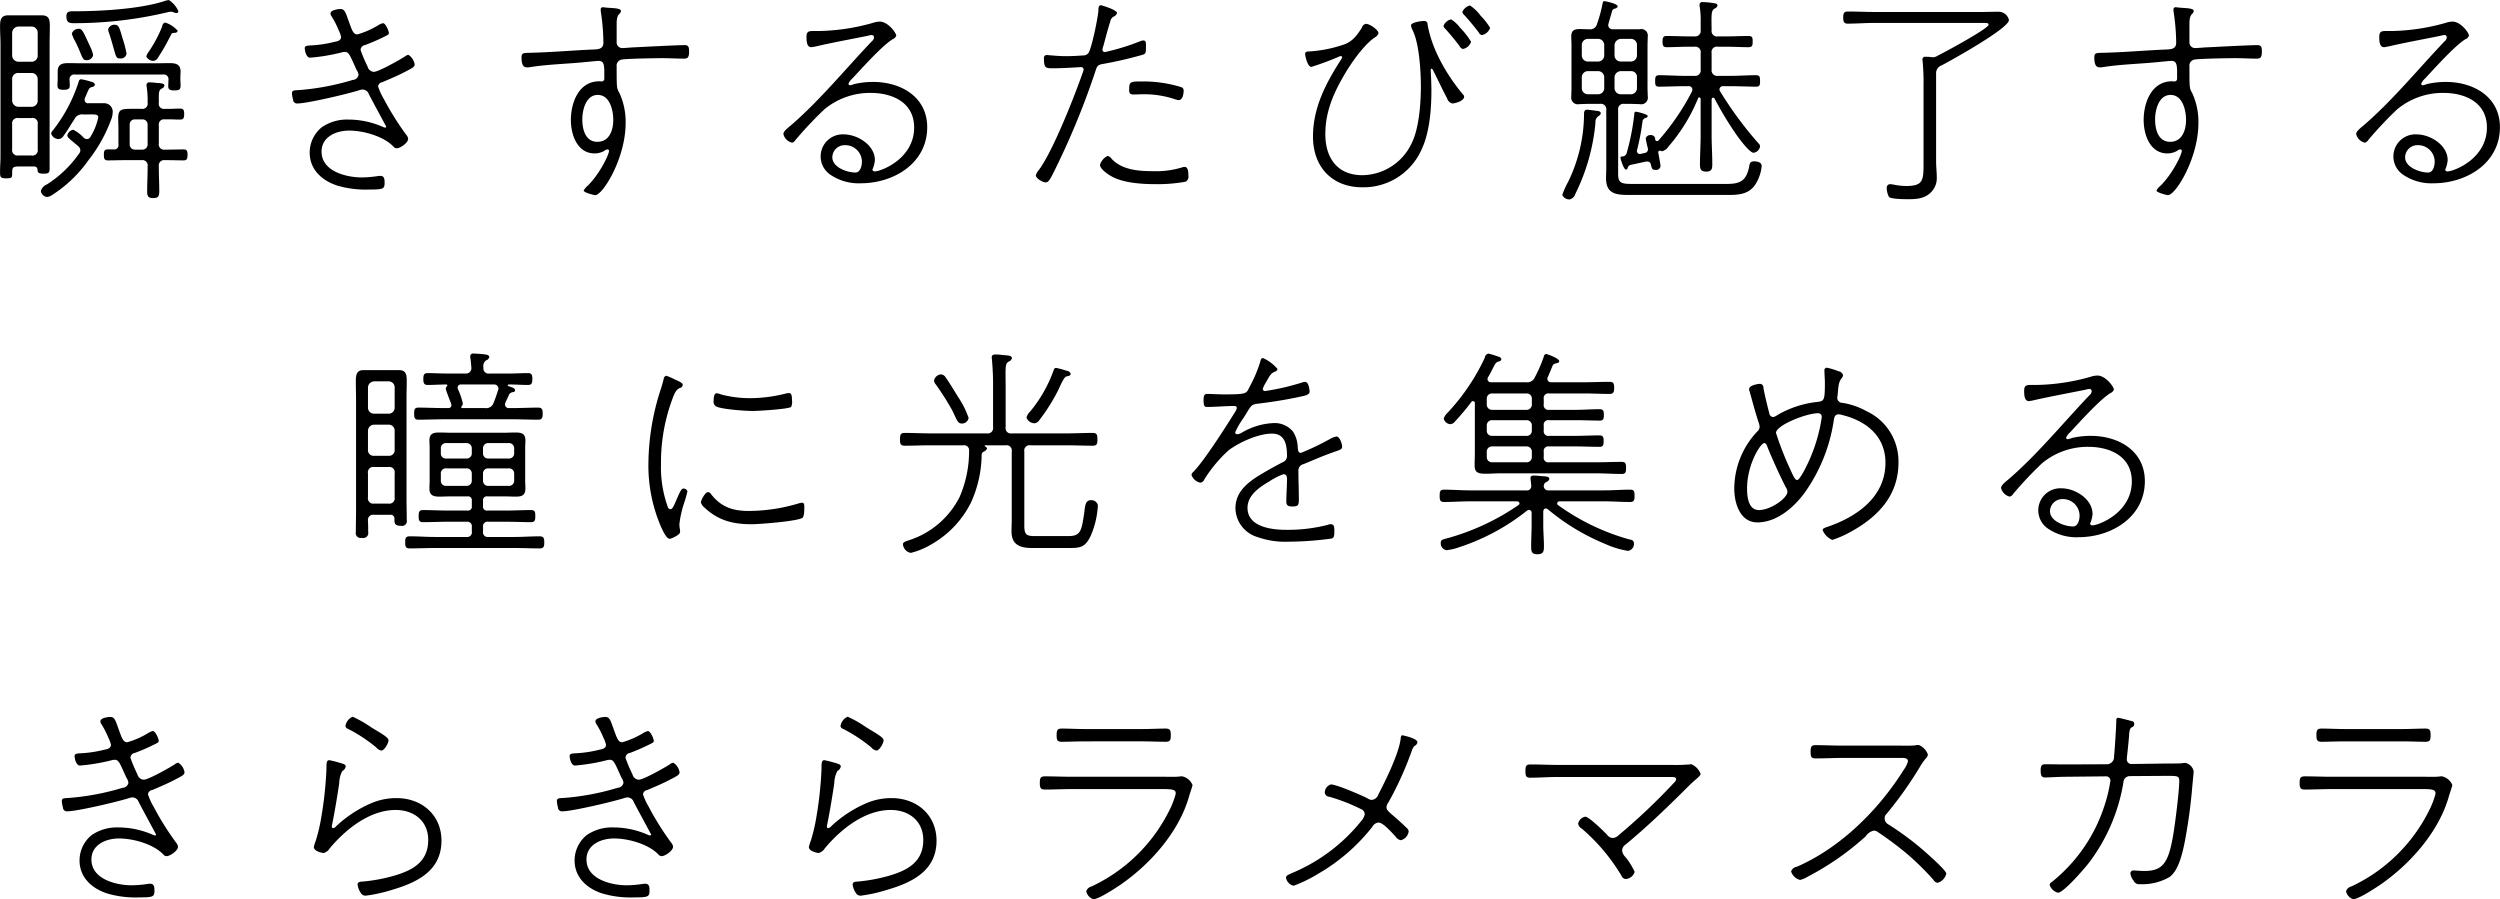 <svg xmlns="http://www.w3.org/2000/svg" width="423.813" height="152.44" viewBox="0 0 423.813 152.44">
  <defs>
    <style>
      .cls-1 {
        fill-rule: evenodd;
      }
    </style>
  </defs>
  <path id="info_hea1d_sp.svg" class="cls-1" d="M179.205,1142.04a0.673,0.673,0,0,1-.608.38,0.824,0.824,0,0,1-.532-0.23,5.947,5.947,0,0,0-1.787-1.36,1.267,1.267,0,0,0-.989.95c0,0.45.761,0.87,1.863,1.86a0.923,0.923,0,0,1,.343.68,0.831,0.831,0,0,1-.229.57,19.067,19.067,0,0,1-5.436,5.21,1.739,1.739,0,0,0-1.027,1.1,1.171,1.171,0,0,0,1.027,1.03,1.736,1.736,0,0,0,.836-0.3,22.288,22.288,0,0,0,6.235-5.97,24.987,24.987,0,0,0,3.8-6.81,3.112,3.112,0,0,0,.266-1.14,1.433,1.433,0,0,0-1.482-1.67H178.9a0.573,0.573,0,0,1-.684-0.57,1.1,1.1,0,0,1,.076-0.34c0.684-1.6.646-1.71,1.255-1.86a0.494,0.494,0,0,0,.418-0.39,0.62,0.62,0,0,0-.532-0.45,12.166,12.166,0,0,0-1.825-.46,0.443,0.443,0,0,0-.381.38,26.131,26.131,0,0,1-4.448,8.37,0.735,0.735,0,0,0-.228.49,1.368,1.368,0,0,0,1.255.91,1.111,1.111,0,0,0,.874-0.61c0.646-.83,1.179-1.82,1.787-2.73a1.448,1.448,0,0,1,1.521-.84h0.836c1.027,0,1.711-.08,1.711.49A10.211,10.211,0,0,1,179.205,1142.04ZM194,1124.06a4.67,4.67,0,0,0-2.129-1.4,0.7,0.7,0,0,0-.494.64,22.152,22.152,0,0,1-2.281,4.3,2.3,2.3,0,0,0-.419.8,1.324,1.324,0,0,0,1.217.76,1.02,1.02,0,0,0,.8-0.61,29.358,29.358,0,0,0,1.558-2.63c0.343-.64.533-1.02,0.647-1.25s0.228-.23.608-0.27A0.45,0.45,0,0,0,194,1124.06ZM188.9,1143.3a0.878,0.878,0,0,1-.913.91h-1.217a0.878,0.878,0,0,1-.912-0.91v-3.31a0.856,0.856,0,0,1,.912-0.91h1.217a0.857,0.857,0,0,1,.913.91v3.31Zm-6.768.87c-0.608,0-.646.38-0.646,0.87,0,0.54,0,.99.646,0.99,0.913,0,1.939-.04,2.928-0.04h2.775a0.908,0.908,0,0,1,1.065,1.07v0.27c0,1.29-.076,2.58-0.076,3.87,0,0.84.114,1.22,1.026,1.22s1.027-.38,1.027-1.22c0-1.29-.076-2.58-0.076-3.87v-0.27a0.9,0.9,0,0,1,1.026-1.07h0.266c1.065,0,2.205.04,2.928,0.04,0.608,0,.646-0.42.646-0.95,0-.49-0.038-0.91-0.646-0.91-0.723,0-1.863.04-2.928,0.04h-0.266a0.9,0.9,0,0,1-1.026-1.07v-3.04a0.875,0.875,0,0,1,1.026-1.02c0.837-.04,1.673.03,2.548,0.03,0.57,0,.722-0.19.722-0.95,0-.72-0.152-0.91-0.722-0.91-0.875,0-1.711.08-2.548,0.04a0.869,0.869,0,0,1-1.026-1.03c0-1.63-.076-2.05.456-2.39a0.767,0.767,0,0,0,.494-0.5c0-.45-0.684-0.41-1.483-0.49a7.682,7.682,0,0,0-.988-0.07,0.453,0.453,0,0,0-.57.45c0,0.11.038,0.23,0.038,0.34a15.273,15.273,0,0,1,.152,2.63,0.9,0.9,0,0,1-1.065,1.06h-1.521c-1.711,0-2.4,0-2.4,1.52,0,0.69.038,1.33,0.038,2.02v2.47a0.725,0.725,0,0,1-.836.87h-0.989Zm3.194-16.23a17.273,17.273,0,0,0-.647-2.51c-0.532-1.82-.646-2.39-1.33-2.39a1.078,1.078,0,0,0-1.141.79,1.913,1.913,0,0,0,.114.5c0.38,1.1.684,2.24,0.989,3.31,0.266,0.91.38,1.1,0.874,1.1A0.973,0.973,0,0,0,185.327,1127.94Zm-5.665.27a4.714,4.714,0,0,0-.457-1.37c-1.216-2.63-1.368-3.12-1.977-3.12a1.2,1.2,0,0,0-1.178.84,7.28,7.28,0,0,0,.57,1.29c0.152,0.26.57,1.18,0.837,1.82,0.456,1.18.608,1.37,1.064,1.37A1.094,1.094,0,0,0,179.662,1128.21Zm14.447-7.49a4.3,4.3,0,0,0-1.6-1.87,2.929,2.929,0,0,0-.8.19c-4.182,1.33-10.455,1.68-14.866,1.71-1.064,0-1.711-.11-1.711.88,0,1.03.5,1.14,1.255,1.14a68.56,68.56,0,0,0,15.93-1.86,2.464,2.464,0,0,1,.533-0.08,1.122,1.122,0,0,1,.494.12,2.52,2.52,0,0,0,.456.11A0.309,0.309,0,0,0,194.109,1120.72Zm-23.838,7.52a1.042,1.042,0,0,1-1.065,1.07H167a1.094,1.094,0,0,1-1.065-1.07v-3.84a1.092,1.092,0,0,1,1.065-1.06h2.2a1.04,1.04,0,0,1,1.065,1.06v3.84Zm0,7.64a1.042,1.042,0,0,1-1.065,1.07H167a1.094,1.094,0,0,1-1.065-1.07v-3.65a1.007,1.007,0,0,1,1.065-1.02h2.2a1.031,1.031,0,0,1,1.065,1.02v3.65Zm-1.065,2.97a0.892,0.892,0,0,1,1.065,1.03v4.25a0.908,0.908,0,0,1-1.065,1.07H167a0.921,0.921,0,0,1-1.065-1.07v-4.25a0.905,0.905,0,0,1,1.065-1.03h2.2Zm1.027,8.78c0.038,0.42.114,0.65,1.026,0.65,0.8,0,1.027-.12,1.027-0.8v-21.14c0-1.06.038-2.13,0.038-3.19,0-1.1-.228-1.71-1.369-1.71h-5.7c-1.293,0-1.369.87-1.369,1.94,0,0.99.076,1.97,0.076,2.96v19.09c0,0.83-.076,1.63-0.076,2.47,0,0.91,0,1.17,1.027,1.17,0.95,0,1.026-.11,1.026-0.79,0-1.03.038-1.22,1.217-1.22h2.509A0.54,0.54,0,0,1,170.233,1147.63Zm5.437-15.24a0.8,0.8,0,0,1,.912-0.92h14.942a0.8,0.8,0,0,1,.912.92c0,0.26-.038.76-0.038,1.1,0,0.65.571,0.68,1.065,0.68,0.836,0,1.027-.19,1.027-0.83,0-.31-0.038-0.8-0.038-1.07v-0.23c0-.34.038-0.76,0.038-1.02,0-1.33-.837-1.48-1.939-1.48-0.761,0-1.521.03-2.32,0.03H177.875c-0.8,0-1.635-.03-2.434-0.03-1.064,0-1.786.22-1.786,1.44v1.41c0,0.03-.039.72-0.039,0.83,0,0.69.229,0.84,1.027,0.84,0.532,0,1.065-.04,1.065-0.69C175.708,1133.03,175.67,1132.69,175.67,1132.39Zm45.876-12.02c-0.38,0-1.635.19-1.635,0.73a0.792,0.792,0,0,0,.114.42,14.1,14.1,0,0,1,1.255,2.43,4.468,4.468,0,0,1,.418,1.14c0,0.68-.722.76-1.217,0.87a20.348,20.348,0,0,1-3.726.57c-0.57.04-1.216,0-1.216,0.46,0,0.49.266,1.63,0.912,1.63a32.575,32.575,0,0,0,5.247-.87,2.764,2.764,0,0,1,.608-0.11c0.723,0,.837.45,2.015,3.04a2.142,2.142,0,0,1,.343.83,1.033,1.033,0,0,1-.989.88,42.435,42.435,0,0,1-8.973,1.71c-0.95.07-1.33,0-1.33,0.57a4.84,4.84,0,0,0,.19,1.06,0.66,0.66,0,0,0,.722.65c1.673,0,8.593-1.64,10.38-2.21a2.4,2.4,0,0,1,.684-0.15,1.124,1.124,0,0,1,1.027.72c0.266,0.57,2.965,5.52,2.965,5.55a0.17,0.17,0,0,1-.152.19,1.547,1.547,0,0,1-.456-0.15,14.48,14.48,0,0,0-5.817-1.22,7.559,7.559,0,0,0-4.487,1.3,5.545,5.545,0,0,0-2.053,4.29c0,2.89,2.091,4.75,4.639,5.59a16.973,16.973,0,0,0,5.513.68c2.319,0,2.547-.11,2.547-1.14,0-.49,0-1.17-0.684-1.17a2.341,2.341,0,0,0-.457.03,19.94,19.94,0,0,1-2.7.23c-2.623,0-6.844-1.02-6.844-4.37,0-2.55,2.51-3.57,4.677-3.57,2.395,0,5.855.95,7.528,2.73a0.7,0.7,0,0,0,.532.27c0.57,0,1.939-.91,1.939-1.6a1.3,1.3,0,0,0-.342-0.72,47.88,47.88,0,0,1-3.8-6.08,10.188,10.188,0,0,1-.951-2.09,0.832,0.832,0,0,1,.723-0.72c1.331-.57,2.547-1.07,3.84-1.75,1.331-.69,1.635-0.84,1.635-1.29a2.4,2.4,0,0,0-1.065-1.6,1.348,1.348,0,0,0-.608.3c-0.837.54-4.449,2.59-5.247,2.59a1.173,1.173,0,0,1-1.065-.91,26.051,26.051,0,0,1-1.178-2.78,0.841,0.841,0,0,1,.722-0.84,31.556,31.556,0,0,0,3.232-1.4c0.722-.34.836-0.42,0.836-0.65,0-.38-0.57-1.67-0.988-1.67a2.508,2.508,0,0,0-.8.34,14.367,14.367,0,0,1-3.535,1.56c-0.723,0-.913-0.68-1.483-2.24C222.42,1120.83,222.306,1120.37,221.546,1120.37Zm43.672,14.56c2.053,0,2.623,2.63,2.623,4.22,0,1.75-.646,3.73-2.7,3.73s-2.548-2.17-2.548-3.8C262.594,1137.48,263.2,1134.93,265.218,1134.93Zm0.874-14.86a0.339,0.339,0,0,0-.38.38v0.27a36.327,36.327,0,0,1,.456,5.36c0,0.95-.684,1.1-1.444,1.14-3.688.15-7.376,0.49-11.026,0.57-1.027.04-1.407-.04-1.407,0.8,0,1.52.494,1.67,0.95,1.67a1.914,1.914,0,0,0,.495-0.04c2.927-.46,5.817-0.53,8.744-0.8,0.533-.04,2.586-0.26,2.852-0.26,1.1,0,.988.95,0.988,3a0.449,0.449,0,0,1-.456.49c-0.114,0-.228-0.03-0.38-0.03-3.5,0-4.829,3.61-4.829,6.57,0,2.47,1.065,5.66,4.031,5.66a3.513,3.513,0,0,0,1.6-.41,1.089,1.089,0,0,1,.571-0.27,0.251,0.251,0,0,1,.266.23c0,0.64-1.559,3.88-3.574,5.89a2.914,2.914,0,0,0-.722.84c0,0.38,1.863.8,1.939,0.8,1.292,0,5.17-6.24,5.17-12.24a11.586,11.586,0,0,0-1.064-5.1c-0.457-.8-0.457-0.83-0.457-4.45a1.052,1.052,0,0,1,.913-1.21c0.912-.15,5.665-0.23,6.806-0.23,1.254,0,2.585.08,3.612,0.08,0.57,0,.95-0.04.95-1.18,0-.72-0.076-1.11-0.722-1.11-1.559,0-7.11.31-8.935,0.39-0.38.03-1.407,0.11-1.711,0.11a0.958,0.958,0,0,1-.913-1.03v-3.15c0-1.83.723-1.48,0.723-2.13,0-.46-1.407-0.46-2.243-0.53C266.739,1120.15,266.244,1120.07,266.092,1120.07Zm43.9,26.19c0,0.69-.266,1.83-1.1,1.83-1.406,0-3.916-.88-3.916-2.59a2.083,2.083,0,0,1,2.13-2.05A2.82,2.82,0,0,1,309.992,1146.26Zm3-23.76a4.188,4.188,0,0,0-1.179.23,35.554,35.554,0,0,1-9.163,1.37h-0.988c-0.761,0-1.065.15-1.065,0.99,0,0.57,0,1.75.8,1.75a8.84,8.84,0,0,0,.875-0.15c2.813-.65,5.589-1.15,8.4-1.72,0.229-.03.723-0.19,0.951-0.19a0.375,0.375,0,0,1,.418.38,0.844,0.844,0,0,1-.342.65c-4.486,4.71-8.631,9.81-13.535,14.1-0.723.61-1.483,1.18-1.483,1.64a1.953,1.953,0,0,0,1.483,1.48,1.012,1.012,0,0,0,.57-0.46,64.319,64.319,0,0,1,4.867-5.17,12.116,12.116,0,0,1,7.87-2.81c3.726,0,7.376,1.64,7.376,5.86,0,5.32-5.627,7.45-6.692,7.45a0.35,0.35,0,0,1-.38-0.31,5.043,5.043,0,0,0,.418-1.6c0-2.54-2.927-4.37-5.285-4.37a3.741,3.741,0,0,0-2.2,6.88,8.51,8.51,0,0,0,5.1,1.41c5.551,0,11.254-3.38,11.254-9.5,0-5.17-4.486-7.68-9.163-7.68a14.138,14.138,0,0,0-3.118.34,5.988,5.988,0,0,1-.8.23,0.264,0.264,0,0,1-.266-0.27,2.419,2.419,0,0,1,.646-0.87c1.559-1.67,5.133-5.67,6.882-6.69a1.058,1.058,0,0,0,.57-0.57C315.809,1124.4,314.4,1122.5,313,1122.5Zm38.653,22.77a2.457,2.457,0,0,0-1.293,1.52c0,0.69,1.293,1.56,1.825,1.87,2.015,1.21,5.323,1.4,7.642,1.4a26.483,26.483,0,0,0,5.057-.42,0.974,0.974,0,0,0,.456-1.06c0-.42,0-1.44-0.608-1.44a0.926,0.926,0,0,0-.3.03,14.986,14.986,0,0,1-5.019.69c-2.433,0-5.323-.19-7.072-2.09A1.242,1.242,0,0,0,351.649,1145.27Zm3.65-11.29c0,0.65.114,0.88,0.76,0.88,0.532,0,1.027-.04,1.559-0.04a16.382,16.382,0,0,1,5.437.84,2.162,2.162,0,0,0,.646.15c0.761,0,.837-1.33.837-1.56a0.593,0.593,0,0,0-.457-0.65,21.392,21.392,0,0,0-6.425-.95C355.565,1132.65,355.3,1132.62,355.3,1133.98Zm-4.753-14.25c-0.456,0-.456.49-0.456,0.87-0.038,1.03-1.179,6.73-1.749,7.3a1.227,1.227,0,0,1-.95.34c-0.951.08-1.863,0.12-2.814,0.12-1.483,0-2.966-.19-3.232-0.19a0.47,0.47,0,0,0-.494.53c0,1.86.38,1.71,1.9,1.71,1.6,0,4.03-.19,4.41-0.19a0.415,0.415,0,0,1,.419.42,0.873,0.873,0,0,1-.076.3c-1.407,4.07-5.095,13.46-7.49,16.69a2.558,2.558,0,0,0-.533.91c0,0.57,1.179,1.22,1.673,1.22s0.8-.65,1.217-1.45a130.17,130.17,0,0,0,7.186-17.33c0.266-.84.342-1.14,1.254-1.29a66.351,66.351,0,0,0,6.616-1.52c0.722-.19.722-0.31,0.722-1.6,0-.34.038-0.87-0.418-0.87a1.522,1.522,0,0,0-.608.15,38.966,38.966,0,0,1-5.931,1.82,0.413,0.413,0,0,1-.419-0.38,2.232,2.232,0,0,1,.152-0.64c0.381-1.37.723-2.78,1.179-4.18a1.179,1.179,0,0,1,.532-0.8,0.947,0.947,0,0,0,.609-0.61C353.246,1120.49,350.584,1119.73,350.546,1119.73Zm44.888,3.15a0.907,0.907,0,0,0-.684.65,11.244,11.244,0,0,1-1.027,1.44,4.581,4.581,0,0,1-2.319,1.52,22.3,22.3,0,0,1-5.513,1.07c-0.3,0-.76,0-0.76.42,0,0.26.38,2.2,1.064,2.2a48.1,48.1,0,0,0,4.525-1.67,1.024,1.024,0,0,1,.456-0.15,0.189,0.189,0,0,1,.228.19,1.729,1.729,0,0,1-.3.57c-2.547,3.99-4.639,8.06-4.639,12.88,0,5.1,3.194,8.59,8.365,8.59a10.749,10.749,0,0,0,9.961-6.23c1.445-2.93,1.749-6.99,1.749-10.19,0-1.4-.114-3.23-0.114-3.46,0-.07,0-0.22.114-0.22a0.414,0.414,0,0,1,.3.3c0.8,1.56,1.521,3.16,2.357,4.71a1.261,1.261,0,0,0,.875.88c0.57,0,2.015-.46,2.015-1.14a0.469,0.469,0,0,0-.152-0.34c-2.738-3.24-5.361-7.72-6.045-11.94a0.549,0.549,0,0,0-.609-0.57c-0.418,0-2.2.23-2.2,0.76a2.836,2.836,0,0,0,.342.95c1.065,2.32,1.331,6.84,1.331,9.43,0,2.73-.3,6.95-1.483,9.42a9.375,9.375,0,0,1-8.44,5.59c-4.258,0-6.273-2.96-6.273-6.95,0-3.65,1.254-6.66,3.041-9.77,1.141-2.02,3.422-5.33,5.323-6.62a1.325,1.325,0,0,0,.646-0.72C397.563,1123.91,396.081,1122.88,395.434,1122.88Zm17.642-3.11a1.891,1.891,0,0,0-1.293,1.1,0.823,0.823,0,0,0,.3.49c0.875,0.95,1.711,1.98,2.509,3.01a0.661,0.661,0,0,0,.533.41,1.859,1.859,0,0,0,1.368-1.21,10.434,10.434,0,0,0-1.6-2.05A7.033,7.033,0,0,0,413.076,1119.77Zm-3.194,2.35a1.83,1.83,0,0,0-1.293,1.11,0.823,0.823,0,0,0,.3.49,38.041,38.041,0,0,1,2.472,3,0.737,0.737,0,0,0,.532.42,1.793,1.793,0,0,0,1.369-1.22,13.269,13.269,0,0,0-1.9-2.43A5.543,5.543,0,0,0,409.882,1122.12Zm23.063,15.32c-0.57,0-.532.53-0.532,0.95a26.505,26.505,0,0,1-2.7,11.29,13.484,13.484,0,0,0-.988,2.21,1.331,1.331,0,0,0,1.216.76,1.276,1.276,0,0,0,.989-0.92,34.163,34.163,0,0,0,3.422-12.08,1.194,1.194,0,0,1,.532-1.14,0.736,0.736,0,0,0,.38-0.5,0.505,0.505,0,0,0-.418-0.34C434.466,1137.63,433.249,1137.44,432.945,1137.44Zm10.8,9.32c0.19,0.76.3,0.87,0.722,0.87a0.741,0.741,0,0,0,.913-0.61c0-.38-0.305-1.82-0.381-2.32a0.278,0.278,0,0,1,.381-0.3,0.839,0.839,0,0,0,.3.07,1.807,1.807,0,0,0,1.026-.76,29.482,29.482,0,0,0,5.057-8.24,0.236,0.236,0,0,1,.19-0.12,0.26,0.26,0,0,1,.228.27v6.16c0,1.59-.114,3.42-0.114,4.82,0,0.84.076,1.33,1.065,1.33,0.912,0,1.026-.45,1.026-1.25,0-1.64-.114-3.27-0.114-4.9v-6.09a0.33,0.33,0,0,1,.228-0.3,0.405,0.405,0,0,1,.266.15,56.158,56.158,0,0,0,3.916,6.43c0.381,0.53,2.054,2.77,2.7,2.77a1.3,1.3,0,0,0,1.1-1.06,0.679,0.679,0,0,0-.229-0.5,61.865,61.865,0,0,1-6.539-8.85,0.549,0.549,0,0,1-.114-0.35,0.574,0.574,0,0,1,.646-0.53h1.141c1.483,0,2.965.08,4.448,0.08,0.647,0,.647-0.38.647-0.95,0-.65-0.038-0.99-0.685-0.99-1.483,0-2.927.11-4.41,0.11h-2.053a0.941,0.941,0,0,1-1.065-1.06v-2.81a0.908,0.908,0,0,1,1.065-1.07h1.444c1.255,0,2.51.08,3.765,0.08,0.684,0,.684-0.42.684-0.95,0-.57,0-0.95-0.684-0.95-1.255,0-2.51.07-3.765,0.07h-1.444a0.915,0.915,0,0,1-1.065-1.06c-0.038-2.7-.076-3.31.494-3.65a0.756,0.756,0,0,0,.5-0.53c0-.31-0.19-0.35-1.369-0.5a9.607,9.607,0,0,0-1.1-.07,0.453,0.453,0,0,0-.57.45,1.4,1.4,0,0,0,.038.38,15.394,15.394,0,0,1,.152,2.63v1.29a0.929,0.929,0,0,1-1.064,1.06h-0.913c-1.255,0-2.547-.07-3.8-0.07-0.646,0-.684.41-0.684,0.95s0.038,0.95.684,0.95c1.217,0,2.509-.08,3.8-0.08h0.913a0.921,0.921,0,0,1,1.064,1.07v2.81a0.929,0.929,0,0,1-1.064,1.06H449.56c-1.483,0-2.966-.11-4.411-0.11-0.684,0-.684.42-0.684,0.99s0,0.95.646,0.95c1.483,0,2.966-.08,4.449-0.08h0.532a0.594,0.594,0,0,1,.684.57,1.614,1.614,0,0,1-.114.42,41.256,41.256,0,0,1-5.589,8.17,0.368,0.368,0,0,1-.266.15,0.362,0.362,0,0,1-.342-0.26,0.687,0.687,0,0,0-.722-0.76,0.8,0.8,0,0,0-.875.57,14.787,14.787,0,0,0,.342,1.59c0,0.08.038,0.19,0.038,0.23a0.633,0.633,0,0,1-.57.65c-0.228.04-.456,0.11-0.684,0.15a0.5,0.5,0,0,1-.609-0.61,39.884,39.884,0,0,0,.951-5.01,0.846,0.846,0,0,1,.532-0.5,0.366,0.366,0,0,0,.342-0.3c0-.31-1.825-0.73-1.977-0.73-0.266,0-.3.16-0.3,0.38a39.812,39.812,0,0,1-1.293,6.62,0.734,0.734,0,0,1-.722.57c-0.152.04-.342,0.04-0.342,0.23,0,0.11.532,2.01,0.95,2.01a0.315,0.315,0,0,0,.267-0.26,0.7,0.7,0,0,1,.532-0.54l2.623-.57h0.19A0.59,0.59,0,0,1,443.743,1146.76Zm-8.935-15.86a1.035,1.035,0,0,1,1.026,1.07v1.79a1.032,1.032,0,0,1-1.026,1.06h-1.749a1.034,1.034,0,0,1-1.027-1.06v-1.83a1.035,1.035,0,0,1,1.065-1.03h1.711Zm-2.776-4.41a1.042,1.042,0,0,1,1.065-1.06h1.711a1.033,1.033,0,0,1,1.026,1.06v1.72a1.032,1.032,0,0,1-1.026,1.06h-1.749a1.034,1.034,0,0,1-1.027-1.06v-1.72Zm6.616,8.33a1.041,1.041,0,0,1-1.065-1.06v-1.83a1.085,1.085,0,0,1,1.065-1.03h1.711a0.971,0.971,0,0,1,1.026,1.07v1.79a1.032,1.032,0,0,1-1.026,1.06h-1.711Zm-1.065-8.33a1.119,1.119,0,0,1,1.065-1.06h1.711a1.01,1.01,0,0,1,1.026,1.06v1.72a1.032,1.032,0,0,1-1.026,1.06h-1.711a1.041,1.041,0,0,1-1.065-1.06v-1.72Zm-4.334-2.69c-1.863,0-3-.35-3,1.25,0,0.49.038,0.95,0.038,1.44v7.27c0,0.49-.038.98-0.038,1.48a1.116,1.116,0,0,0,1.368,1.25c0.533,0,1.065-.04,1.6-0.04h1.9a0.921,0.921,0,0,1,1.065,1.07v9.77c0,0.61-.038,1.21-0.038,1.78,0,2.63,1.711,2.82,3.878,2.82h16.805c1.673,0,3.307-.08,4.448-1.52a6.966,6.966,0,0,0,1.255-3.39c0-.64-0.761-0.79-1.293-0.79-0.76,0-.76.49-0.874,1.1-0.5,2.28-1.6,2.73-3.764,2.73H440.549c-1.863,0-2.357-.19-2.357-1.67v-10.83a0.9,0.9,0,0,1,1.026-1.07h0.989c0.57,0,1.1.04,1.635,0.04a1.13,1.13,0,0,0,1.368-1.33c0-.45-0.038-0.95-0.038-1.4v-7.27c0-.49.038-0.95,0.038-1.44a1.1,1.1,0,0,0-1.368-1.25h-4.525a0.709,0.709,0,0,1-.8-0.65,0.716,0.716,0,0,1,.038-0.3c0.19-.73.418-1.41,0.608-2.13a0.622,0.622,0,0,1,.456-0.42,0.546,0.546,0,0,0,.5-0.38c0-.46-2.091-0.88-2.243-0.88-0.191,0-.267.08-0.343,0.5a24.019,24.019,0,0,1-.912,3.34A1.194,1.194,0,0,1,433.249,1123.8Zm59.792,6.12c1.6-.84,11.406-6.28,11.406-7.68a1.79,1.79,0,0,0-1.749-1.41c-0.95,0-1.863.04-2.775,0.04h-18.4c-1.445,0-2.928-.08-4.372-0.08-0.685,0-.8.31-0.8,1.03,0,0.68.114,1.03,0.761,1.03,1.482,0,2.965-.12,4.41-0.12h18.706c0.532,0,.76.04,0.76,0.31,0,0.64-7.528,4.71-8.63,5.24a1.488,1.488,0,0,1-.875.27c-0.114,0-.19-0.04-0.3-0.04a5.592,5.592,0,0,0-.836-0.04,0.459,0.459,0,0,0-.571.46c0,0.11.038,0.23,0.038,0.34a39.158,39.158,0,0,1,.152,4.22v12.96c0,2.97-.038,3.92-2.965,3.92a10.755,10.755,0,0,1-1.9-.19,5.885,5.885,0,0,0-.761-0.12,0.587,0.587,0,0,0-.608.69,3.18,3.18,0,0,0,.38,1.48c0.38,0.38,2.738.38,3.346,0.38,1.483,0,2.89-.15,3.916-1.33a3.338,3.338,0,0,0,.837-2.36c0-.91-0.115-1.82-0.115-2.77v-14.83A1.384,1.384,0,0,1,493.041,1129.92Zm38.805,5.01c2.053,0,2.623,2.63,2.623,4.22,0,1.75-.646,3.73-2.7,3.73s-2.547-2.17-2.547-3.8C529.223,1137.48,529.831,1134.93,531.846,1134.93Zm0.875-14.86a0.339,0.339,0,0,0-.381.38v0.27a36.329,36.329,0,0,1,.457,5.36c0,0.95-.685,1.1-1.445,1.14-3.688.15-7.376,0.49-11.026,0.57-1.027.04-1.407-.04-1.407,0.8,0,1.52.494,1.67,0.951,1.67a1.91,1.91,0,0,0,.494-0.04c2.928-.46,5.817-0.53,8.745-0.8,0.532-.04,2.585-0.26,2.851-0.26,1.1,0,.989.95,0.989,3a0.449,0.449,0,0,1-.457.49c-0.114,0-.228-0.03-0.38-0.03-3.5,0-4.828,3.61-4.828,6.57,0,2.47,1.064,5.66,4.03,5.66a3.52,3.52,0,0,0,1.6-.41,1.086,1.086,0,0,1,.57-0.27,0.251,0.251,0,0,1,.266.23c0,0.64-1.559,3.88-3.574,5.89a2.914,2.914,0,0,0-.722.84c0,0.38,1.863.8,1.939,0.8,1.293,0,5.171-6.24,5.171-12.24a11.586,11.586,0,0,0-1.065-5.1c-0.456-.8-0.456-0.83-0.456-4.45a1.051,1.051,0,0,1,.912-1.21c0.913-.15,5.665-0.23,6.806-0.23,1.255,0,2.585.08,3.612,0.08,0.57,0,.95-0.04.95-1.18,0-.72-0.076-1.11-0.722-1.11-1.559,0-7.11.31-8.935,0.39-0.38.03-1.407,0.11-1.711,0.11a0.957,0.957,0,0,1-.912-1.03v-3.15c0-1.83.722-1.48,0.722-2.13,0-.46-1.407-0.46-2.243-0.53C533.367,1120.15,532.873,1120.07,532.721,1120.07Zm43.9,26.19c0,0.69-.266,1.83-1.1,1.83-1.407,0-3.916-.88-3.916-2.59a2.082,2.082,0,0,1,2.129-2.05A2.819,2.819,0,0,1,576.62,1146.26Zm3-23.76a4.2,4.2,0,0,0-1.179.23,35.554,35.554,0,0,1-9.163,1.37h-0.988c-0.761,0-1.065.15-1.065,0.99,0,0.57,0,1.75.8,1.75,0.228,0,.646-0.12.874-0.15,2.814-.65,5.589-1.15,8.4-1.72,0.228-.03.722-0.19,0.95-0.19a0.375,0.375,0,0,1,.418.38,0.844,0.844,0,0,1-.342.65c-4.486,4.71-8.63,9.81-13.535,14.1-0.722.61-1.483,1.18-1.483,1.64a1.955,1.955,0,0,0,1.483,1.48,1.012,1.012,0,0,0,.57-0.46,64.319,64.319,0,0,1,4.867-5.17,12.118,12.118,0,0,1,7.87-2.81c3.726,0,7.376,1.64,7.376,5.86,0,5.32-5.627,7.45-6.692,7.45a0.35,0.35,0,0,1-.38-0.31,5.043,5.043,0,0,0,.418-1.6c0-2.54-2.927-4.37-5.284-4.37a3.741,3.741,0,0,0-2.205,6.88,8.5,8.5,0,0,0,5.094,1.41c5.551,0,11.254-3.38,11.254-9.5,0-5.17-4.486-7.68-9.163-7.68a14.123,14.123,0,0,0-3.117.34,6,6,0,0,1-.8.23,0.264,0.264,0,0,1-.266-0.27,2.419,2.419,0,0,1,.646-0.87c1.559-1.67,5.133-5.67,6.882-6.69a1.058,1.058,0,0,0,.57-0.57C582.437,1124.4,581.031,1122.5,579.624,1122.5Zm-352.3,81.71a0.908,0.908,0,0,1-1.064-1.07v-4.06a0.908,0.908,0,0,1,1.064-1.07h2.433a0.9,0.9,0,0,1,1.027,1.07v4.06a0.908,0.908,0,0,1-1.065,1.07h-2.4Zm0-8.1a0.96,0.96,0,0,1-1.064-1.06v-3.16a1.059,1.059,0,0,1,1.064-1.06h2.433a1,1,0,0,1,1.027,1.06v3.16a0.95,0.95,0,0,1-1.027,1.06H227.32Zm3.46-8.21a1.012,1.012,0,0,1-1.027,1.07H227.32a1.021,1.021,0,0,1-1.064-1.07v-3.34a1.067,1.067,0,0,1,1.064-1.07h2.433a1.012,1.012,0,0,1,1.027,1.07v3.34Zm-0.8,18.21a0.64,0.64,0,0,1,.76.72c0,0.76.076,1.14,1.065,1.14a0.822,0.822,0,0,0,1.026-.99c0-1.21-.038-2.43-0.038-3.65v-17.29c0-.84.038-1.67,0.038-2.55,0-.95-0.038-1.9-1.255-1.9h-6.159c-1.255,0-1.217,1.18-1.217,2.09,0,0.99.038,2.02,0.038,3v18.67c0,1.22-.038,2.43-0.038,3.65a0.84,0.84,0,0,0,1.027,1.02,0.854,0.854,0,0,0,1.065-1.02c0-.65,0-1.26-0.038-1.9a0.88,0.88,0,0,1,1.026-.99h2.7Zm12.166-18.4a0.7,0.7,0,0,0,.19-0.49,12.4,12.4,0,0,0-.8-2.36,0.729,0.729,0,0,1-.076-0.3,0.517,0.517,0,0,1,.57-0.54h5.551a0.713,0.713,0,0,1,.8.69,1.171,1.171,0,0,1-.076.3c-0.19.61-.494,1.52-0.76,2.13a1.3,1.3,0,0,1-1.445.88h-3.84a0.155,0.155,0,0,1-.19-0.16A0.207,0.207,0,0,1,242.148,1187.71Zm3.688-6.54a1.206,1.206,0,0,1,.456-1.25,0.746,0.746,0,0,0,.533-0.53c0-.42-0.533-0.46-1.407-0.54-0.342-.03-0.875-0.07-1.217-0.07a0.483,0.483,0,0,0-.608.45c0,0.12.038,0.31,0.038,0.42,0.076,0.5.114,0.99,0.152,1.48a0.906,0.906,0,0,1-1.027,1.03h-3.231c-1.065,0-2.091-.07-3.156-0.07-0.684,0-.722.45-0.722,0.98,0,0.57.038,1.03,0.722,1.03,1.065,0,2.129-.08,3.156-0.08a0.176,0.176,0,0,1,.19.16,0.207,0.207,0,0,1-.076.15,0.611,0.611,0,0,0-.19.42c0,0.19.76,2.16,0.912,2.51,0,0.07.038,0.15,0.038,0.26a0.48,0.48,0,0,1-.532.5h-0.685c-1.444,0-2.927-.08-4.372-0.08-0.684,0-.722.38-0.722,1.03,0,0.6.038,1.02,0.722,1.02,1.445,0,2.928-.07,4.372-0.07h11.6c1.444,0,2.889.07,4.334,0.07,0.722,0,.76-0.45.76-1.02,0-.61-0.038-1.03-0.76-1.03-1.445,0-2.89.08-4.334,0.08h-0.647a0.62,0.62,0,0,1-.57-0.92c0.19-.45.418-0.87,0.608-1.37a0.853,0.853,0,0,1,.647-0.41c0.228-.04.38-0.08,0.38-0.35,0-.34-0.723-0.53-1.141-0.68a0.428,0.428,0,0,1-.114-0.11c0-.04,0-0.12.19-0.16h0.114c1.065,0,2.129.08,3.156,0.08,0.684,0,.722-0.46.722-1.03,0-.53-0.038-0.98-0.722-0.98-1.027,0-2.091.07-3.156,0.07h-3.383A0.865,0.865,0,0,1,245.836,1181.17Zm-2.89,17.07a0.856,0.856,0,0,1,.913.91v1.14a0.864,0.864,0,0,1-.913.92h-3.421a0.845,0.845,0,0,1-.913-0.92v-1.14a0.838,0.838,0,0,1,.913-0.91h3.421Zm2.814,0.91a0.856,0.856,0,0,1,.912-0.91h3.422a0.867,0.867,0,0,1,.951.91v1.14a0.875,0.875,0,0,1-.951.92h-3.422a0.864,0.864,0,0,1-.912-0.92v-1.14Zm-1.9-3.49a0.856,0.856,0,0,1-.913.91h-3.421a0.838,0.838,0,0,1-.913-0.91v-0.8a0.857,0.857,0,0,1,.913-0.91h3.421a0.878,0.878,0,0,1,.913.91v0.8Zm2.813,0.91a0.856,0.856,0,0,1-.912-0.91v-0.8a0.878,0.878,0,0,1,.912-0.91h3.422a0.888,0.888,0,0,1,.951.91v0.8a0.867,0.867,0,0,1-.951.91h-3.422Zm-0.912,7.18a0.654,0.654,0,0,1,.76-0.76h2.814c0.684,0,1.331.04,2.015,0.04,1.064,0,1.6-.27,1.6-1.41,0-.41-0.038-0.79-0.038-1.17v-5.71c0-.41.038-0.79,0.038-1.21,0-1.26-.723-1.37-1.787-1.37-0.608,0-1.217.04-1.825,0.04h-9.049c-0.608,0-1.255-.04-1.863-0.04-1.065,0-1.749.15-1.749,1.37,0,0.42.038,0.8,0.038,1.21v5.71c0,0.38-.038.79-0.038,1.21,0,1.14.646,1.37,1.673,1.37,0.646,0,1.293-.04,1.939-0.04H243.1a0.654,0.654,0,0,1,.76.76v0.88a0.654,0.654,0,0,1-.76.76h-3.346c-1.407,0-2.776-.08-4.182-0.08-0.685,0-.723.42-0.723,1.03s0.038,1.02.723,1.02c1.406,0,2.775-.07,4.182-0.07h3.193a0.776,0.776,0,0,1,.913.91v0.72a0.8,0.8,0,0,1-.913.95h-5.284c-1.445,0-2.89-.11-4.335-0.11-0.722,0-.76.38-0.76,1.02s0.038,1.03.76,1.03c1.445,0,2.89-.07,4.335-0.07h13.383c1.445,0,2.889.07,4.334,0.07,0.722,0,.76-0.42.76-1.03,0-.57-0.038-1.02-0.76-1.02-1.445,0-2.889.11-4.334,0.11h-4.373a0.8,0.8,0,0,1-.912-0.95v-0.72a0.776,0.776,0,0,1,.912-0.91h3.042c1.407,0,2.776.07,4.182,0.07,0.723,0,.723-0.45.723-1.02,0-.61,0-1.03-0.723-1.03-1.406,0-2.775.08-4.182,0.08H246.52a0.654,0.654,0,0,1-.76-0.76v-0.88Zm38.157-1.48c-0.532,0-1.216,1.41-1.216,1.75a1.757,1.757,0,0,0,.608.87c2.357,2.21,4.829,2.82,7.984,2.82,1.369,0,7.68-.5,8.593-1.07,0.342-.19.342-1.33,0.342-1.71,0-.42.038-0.87-0.418-0.87a3.8,3.8,0,0,0-.647.15,29.648,29.648,0,0,1-8.364,1.25c-2.661,0-4.638-.64-6.349-2.81A0.632,0.632,0,0,0,283.917,1202.27Zm1.483-16.76c-0.532,0-.532.87-0.532,1.21a0.957,0.957,0,0,0,.418,1.03c1.027,0.49,4.981.76,6.2,0.76,0.913,0,5.97-.3,6.5-0.68a1.954,1.954,0,0,0,.152-1.15c0-.45,0-1.21-0.494-1.21a3.139,3.139,0,0,0-.647.11,25.024,25.024,0,0,1-5.855.76,19.267,19.267,0,0,1-5.056-.64A2.206,2.206,0,0,0,285.4,1185.51Zm-8.554-2.97a0.584,0.584,0,0,0-.457.57c-0.152.57-.3,1.14-0.494,1.71a41.458,41.458,0,0,0-2.091,12.36,26.13,26.13,0,0,0,2.205,11.13c0.228,0.46.837,1.87,1.407,1.87,0.228,0,1.749-.65,1.749-1.14v-0.35a4.585,4.585,0,0,1-.114-0.98,17.6,17.6,0,0,1,.722-3.35,22.908,22.908,0,0,0,.647-2.24,0.711,0.711,0,0,0-.685-0.46c-0.3,0-.494.38-0.912,1.29-0.761,1.75-.913,2.21-1.293,2.21a0.521,0.521,0,0,1-.456-0.42,19.737,19.737,0,0,1-1.141-7.18,30.932,30.932,0,0,1,1.787-10.69c0.418-1.14.684-1.93,1.369-2.24a0.626,0.626,0,0,0,.532-0.53c0-.34-0.456-0.53-1.369-0.95A11.06,11.06,0,0,0,276.846,1182.54Zm66.064-1.33c-0.3,0-.342.23-0.494,0.61a22.946,22.946,0,0,1-3.916,6.8,2.3,2.3,0,0,0-.609.99,1.487,1.487,0,0,0,1.331.99,1.149,1.149,0,0,0,.875-0.57,31.3,31.3,0,0,0,3.193-5.09c0.305-.65.989-2.25,1.369-2.28,0.266-.08.722-0.08,0.722-0.46a0.7,0.7,0,0,0-.646-0.49A12.474,12.474,0,0,0,342.91,1181.21Zm-14.828,8.48a15.021,15.021,0,0,0-1.749-3.5c-0.418-.68-1.711-2.81-2.129-3.34a0.976,0.976,0,0,0-.836-0.54,1.3,1.3,0,0,0-1.141,1.03,1.111,1.111,0,0,0,.3.68,46.506,46.506,0,0,1,2.814,4.45c0.8,1.67.912,2.17,1.6,2.17A1.15,1.15,0,0,0,328.082,1189.69Zm6.274-5.93c0-2.47-.114-3.23.494-3.61a0.842,0.842,0,0,0,.57-0.57c0-.54-0.76-0.46-1.673-0.57a9.545,9.545,0,0,0-1.1-.08c-0.343,0-.647.08-0.647,0.49,0,0.12.038,0.27,0.038,0.38,0.114,1.33.19,2.67,0.19,4v7.45a0.914,0.914,0,0,1-1.064,1.06h-9.5c-1.483,0-2.928-.08-4.411-0.08-0.76,0-.8.38-0.8,1.11,0,0.68.038,1.06,0.8,1.06,1.483,0,2.928-.07,4.411-0.07h5.513a0.84,0.84,0,0,1,.988.91,19.636,19.636,0,0,1-1.6,7.83,14.619,14.619,0,0,1-8.516,7.33c-0.646.23-1.1,0.31-1.1,0.73a1.65,1.65,0,0,0,1.331,1.44,12.806,12.806,0,0,0,3.612-1.52,16.68,16.68,0,0,0,6.616-7.07,20.051,20.051,0,0,0,1.786-8.02,0.6,0.6,0,0,1,.305-0.53,1.115,1.115,0,0,0,.608-0.53,0.418,0.418,0,0,0-.3-0.35,0.253,0.253,0,0,1-.114-0.11c0-.15.3-0.11,0.38-0.11h3.156a0.9,0.9,0,0,1,1.064,1.06v11.37c0,0.72-.038,1.44-0.038,2.16,0,2.32,1.483,2.82,3.5,2.82h6.273c1.9,0,2.7-.12,3.612-1.98a14.7,14.7,0,0,0,1.255-5.25,1.094,1.094,0,0,0-1.217-.87c-0.912,0-.95.99-1.1,2.17-0.457,3.07-.609,3.91-2.7,3.91h-5.551c-1.444,0-1.9-.15-1.9-1.71v-12.62a0.9,0.9,0,0,1,1.065-1.06H344.7c1.483,0,2.928.07,4.41,0.07,0.761,0,.8-0.38.8-1.06,0-.73-0.038-1.11-0.8-1.11-1.482,0-2.927.08-4.41,0.08h-9.315a0.889,0.889,0,0,1-1.026-1.06v-7.49Zm43.633-4.22c-0.343,0-.381.3-0.495,0.72a23.086,23.086,0,0,1-1.749,4.11c-0.608,1.17-.3,1.33-4.334,1.33-1.026,0-2.129-.08-2.851-0.08-0.5,0-.647.23-0.647,1.06,0,1.07.228,1.15,0.571,1.15,1.482,0,3-.16,4.524-0.16,0.228,0,.532,0,0.532.31a1.193,1.193,0,0,1-.228.61c-1.483,2.39-5.323,8.43-7.148,10.26a0.823,0.823,0,0,0-.3.49,2,2,0,0,0,1.521,1.33,0.92,0.92,0,0,0,.684-0.6,23.282,23.282,0,0,1,4.106-4.91c1.863-1.37,5.019-2.81,7.338-2.81s2.548,2.09,2.548,3.91a1.147,1.147,0,0,1-.761.95c-0.874.46-1.787,0.95-2.661,1.45-2.471,1.44-5.323,3.08-5.323,6.35a5.206,5.206,0,0,0,3.688,4.86,14.136,14.136,0,0,0,5.361.8,55.4,55.4,0,0,0,7.224-.53c0.456-.12.494-0.46,0.494-1.29,0-.46.038-1.14-0.57-1.14a1.449,1.449,0,0,0-.571.11,27.031,27.031,0,0,1-7,.84c-2.434,0-6.578-.46-6.578-3.73,0-2.13,2.015-3.5,3.65-4.45a11.68,11.68,0,0,1,2.433-1.25c0.533,0,.609.42,0.609,0.84,0,1.25-.114,2.54-0.114,3.8,0,0.72.38,0.83,1.026,0.83,0.989,0,1.1-.23,1.1-1.18,0-1.59-.076-3.19-0.076-4.79a1.117,1.117,0,0,1,.874-1.21c1.6-.65,3.194-1.37,4.829-1.94,1.1-.42,1.711-0.46,1.711-1.03,0-.45-0.418-1.71-0.951-1.71a3.256,3.256,0,0,0-.988.35,43.062,43.062,0,0,1-5.057,2.43c-0.456,0-.494-0.53-0.532-0.88a5.2,5.2,0,0,0-.8-2.73,4.04,4.04,0,0,0-3.231-1.45,11.55,11.55,0,0,0-5.475,1.64,2.088,2.088,0,0,1-.761.26,0.339,0.339,0,0,1-.342-0.34,14.422,14.422,0,0,1,1.445-2.47c1.255-1.98,1.178-2.2,2.281-2.36,2.471-.3,4.943-0.68,7.338-1.21,0.57-.12,1.559-0.27,1.559-0.84,0-.08-0.076-1.67-0.8-1.67a1.387,1.387,0,0,0-.342.07,40.693,40.693,0,0,1-6.387,1.49,0.388,0.388,0,0,1-.418-0.35,5.076,5.076,0,0,1,.532-1.1c0.608-1.06.8-1.52,1.483-1.82a0.616,0.616,0,0,0,.494-0.46A6.892,6.892,0,0,0,377.989,1179.54ZM426.3,1205.2a36.989,36.989,0,0,0,9.695,5.85,15.14,15.14,0,0,0,3.878,1.18,1.192,1.192,0,0,0,.989-1.33,0.59,0.59,0,0,0-.609-0.57,37.969,37.969,0,0,1-12.242-5.86,0.3,0.3,0,0,1-.152-0.3,0.385,0.385,0,0,1,.418-0.34H435.8c1.483,0,2.965.11,4.448,0.11,0.685,0,.723-0.42.723-1.02,0-.73-0.038-1.07-0.761-1.07-1.445,0-2.927.12-4.41,0.12H426.45a0.764,0.764,0,0,1-.875-0.69,0.578,0.578,0,0,1,.038-0.23,0.723,0.723,0,0,1,.381-0.49,0.744,0.744,0,0,0,.532-0.53c0-.46-0.684-0.42-1.559-0.5a10.127,10.127,0,0,0-1.064-.07c-0.343,0-.571.07-0.571,0.45,0,0.12.114,0.92,0.114,1.18a0.731,0.731,0,0,1-.874.88h-9.467c-1.483,0-2.966-.12-4.449-0.12-0.684,0-.722.38-0.722,1.07,0,0.6.038,1.02,0.722,1.02,1.483,0,2.966-.11,4.449-0.11h7.946a0.412,0.412,0,0,1,.418.34,0.378,0.378,0,0,1-.19.3,39.847,39.847,0,0,1-12.508,5.74c-0.381.12-.647,0.19-0.647,0.61a1.17,1.17,0,0,0,.951,1.29,8.625,8.625,0,0,0,2.129-.49,36.711,36.711,0,0,0,11.52-6.2,0.735,0.735,0,0,1,.342-0.15,0.486,0.486,0,0,1,.456.54v1.97c0,1.22-.076,2.47-0.076,3.69,0,0.87.076,1.33,1.065,1.33,1.026,0,1.1-.5,1.1-1.37,0-1.22-.114-2.43-0.114-3.65v-2.2c0.038-.31.114-0.54,0.457-0.54A0.667,0.667,0,0,1,426.3,1205.2Zm-3.65-10.68a0.878,0.878,0,0,1,.912.91v0.87a0.878,0.878,0,0,1-.912.91h-5.817a0.878,0.878,0,0,1-.913-0.91v-0.87a0.878,0.878,0,0,1,.913-0.91h5.817Zm0-4.45a0.878,0.878,0,0,1,.912.91v0.84a0.856,0.856,0,0,1-.912.91h-5.817a0.857,0.857,0,0,1-.913-0.91v-0.84a0.878,0.878,0,0,1,.913-0.91h5.817Zm0-4.53a0.864,0.864,0,0,1,.912.92v0.91a0.888,0.888,0,0,1-.912.95h-5.817a0.889,0.889,0,0,1-.913-0.95v-0.91a0.865,0.865,0,0,1,.913-0.92h5.817Zm2.927,0.92a0.783,0.783,0,0,1,.913-0.92h5.931c1.445,0,2.89.08,4.334,0.08,0.647,0,.761-0.34.761-1.03,0-.72-0.114-1.02-0.761-1.02-1.444,0-2.889.07-4.334,0.07h-5.551a0.607,0.607,0,0,1-.684-0.57,0.632,0.632,0,0,1,.114-0.34c0.114-.3.8-1.94,0.8-1.94a0.664,0.664,0,0,1,.533-0.34c0.266-.08.57-0.11,0.57-0.38,0-.49-2.091-1.22-2.2-1.22a0.492,0.492,0,0,0-.419.46,23.24,23.24,0,0,1-1.52,3.5,1.405,1.405,0,0,1-1.521.83h-5.893a0.556,0.556,0,0,1-.609-0.53,0.607,0.607,0,0,1,.114-0.34c1.217-2.13,1.1-2.47,1.825-2.66a0.447,0.447,0,0,0,.419-0.38,0.582,0.582,0,0,0-.5-0.42,12.9,12.9,0,0,0-1.711-.53,0.82,0.82,0,0,0-.608.72,35.756,35.756,0,0,1-6.273,9.28,2.41,2.41,0,0,0-.685,1.02,1.25,1.25,0,0,0,1.141.95,1.1,1.1,0,0,0,.76-0.45,39.393,39.393,0,0,0,2.776-3.31,0.3,0.3,0,0,1,.3-0.15,0.336,0.336,0,0,1,.3.38v8.25c0,0.76-.038,1.48-0.038,2.24,0,1.29.609,1.44,1.977,1.44,0.8,0,1.6-.07,2.434-0.07H434.4c1.483,0,2.928.11,4.41,0.11,0.647,0,.723-0.34.723-1.03,0-.72-0.076-1.02-0.761-1.02-1.444,0-2.889.07-4.372,0.07h-7.908a0.776,0.776,0,0,1-.913-0.91v-0.87a0.776,0.776,0,0,1,.913-0.91h4.41c1.369,0,2.814.07,4.145,0.07,0.608,0,.684-0.34.684-0.95,0-.68-0.076-0.99-0.723-0.99-1.368,0-2.737.08-4.106,0.08h-4.41a0.78,0.78,0,0,1-.913-0.91v-0.84a0.776,0.776,0,0,1,.913-0.91h4.41c1.407,0,2.852.07,4.145,0.07,0.646,0,.722-0.3.722-0.95s-0.076-.98-0.722-0.98c-1.407,0-2.776.11-4.145,0.11h-4.41a0.8,0.8,0,0,1-.913-0.95v-0.91Zm46.522,2.43a0.58,0.58,0,0,1,.609.61c0,0.11-.038.23-0.038,0.34a27.871,27.871,0,0,1-2.015,6.88c-0.228.53-1.6,3.5-2.129,3.5-0.381,0-.723-0.88-1.217-1.94a51.9,51.9,0,0,1-2.357-6.05C464.95,1190.94,470.082,1188.89,472.1,1188.89Zm-9.124,5.06a0.529,0.529,0,0,1,.418.38c0.646,1.71,2.433,5.66,3.308,7.26a1.233,1.233,0,0,1,.19.6c0,1.11-2.852,3.12-4.829,3.12-1.825,0-2.015-2.32-2.015-3.65C460.045,1197.59,462.326,1193.95,462.973,1193.95Zm10.569-12.78a0.435,0.435,0,0,0-.38.54c0,0.68.076,1.33,0.076,2.01,0,3.15-.152,3.12-1.407,3.27a16.984,16.984,0,0,0-6.691,2.24,1.526,1.526,0,0,1-.685.31,0.708,0.708,0,0,1-.646-0.69c-0.19-.61-0.912-3.65-0.988-4.26a0.61,0.61,0,0,0-.609-0.68c-0.152,0-1.825.19-1.825,0.91a0.846,0.846,0,0,0,.076.34c0.5,1.75.951,3.5,1.521,5.25a2.787,2.787,0,0,1,.19.76,1.133,1.133,0,0,1-.418.84,14.14,14.14,0,0,0-3.878,9.69c0,2.39.95,5.7,3.916,5.7,3.308,0,6.235-2.58,8.06-5.09a28.409,28.409,0,0,0,4.867-12.05c0.076-.46.114-1.18,0.836-1.18a2.932,2.932,0,0,1,.761.15c4.03,1.03,7.186,3.61,7.186,8.06,0,5.78-4.791,9.12-9.734,10.83-0.532.19-.912,0.27-0.912,0.61a3.138,3.138,0,0,0,1.635,1.64,17.374,17.374,0,0,0,3.117-1.37c4.639-2.55,8.1-6.16,8.1-11.75a9.363,9.363,0,0,0-5.4-8.7,12.644,12.644,0,0,0-4.03-1.41,0.887,0.887,0,0,1-.951-0.84c0-.07.038-0.22,0.038-0.26,0.152-1.14.076-2.24,0.647-3a1.029,1.029,0,0,0,.3-0.61,0.917,0.917,0,0,0-.761-0.65A11.138,11.138,0,0,0,473.542,1181.17Zm42.873,25.09c0,0.69-.266,1.83-1.1,1.83-1.406,0-3.916-.88-3.916-2.59a2.083,2.083,0,0,1,2.13-2.05A2.82,2.82,0,0,1,516.415,1206.26Zm3-23.76a4.188,4.188,0,0,0-1.179.23,35.554,35.554,0,0,1-9.163,1.37h-0.988c-0.761,0-1.065.15-1.065,0.99,0,0.57,0,1.75.8,1.75a6.68,6.68,0,0,0,.875-0.16c2.813-.64,5.589-1.14,8.4-1.71,0.229-.03.723-0.19,0.951-0.19a0.375,0.375,0,0,1,.418.38,0.844,0.844,0,0,1-.342.65c-4.486,4.71-8.631,9.81-13.535,14.1-0.723.61-1.483,1.18-1.483,1.64a1.953,1.953,0,0,0,1.483,1.48,1.012,1.012,0,0,0,.57-0.46,64.319,64.319,0,0,1,4.867-5.17,12.116,12.116,0,0,1,7.87-2.81c3.726,0,7.376,1.64,7.376,5.86,0,5.32-5.627,7.45-6.692,7.45a0.35,0.35,0,0,1-.38-0.31,5.04,5.04,0,0,0,.418-1.59c0-2.55-2.927-4.38-5.285-4.38a3.741,3.741,0,0,0-2.205,6.88,8.51,8.51,0,0,0,5.1,1.41c5.551,0,11.254-3.38,11.254-9.5,0-5.17-4.486-7.68-9.163-7.68a14.138,14.138,0,0,0-3.118.34,5.988,5.988,0,0,1-.8.23,0.258,0.258,0,0,1-.266-0.27,2.337,2.337,0,0,1,.646-0.87c1.559-1.67,5.133-5.66,6.882-6.69a1.058,1.058,0,0,0,.57-0.57C522.232,1184.4,520.825,1182.5,519.419,1182.5ZM182.53,1240.38c-0.38,0-1.635.18-1.635,0.72a0.792,0.792,0,0,0,.114.42,14.1,14.1,0,0,1,1.255,2.43,4.468,4.468,0,0,1,.418,1.14c0,0.68-.722.76-1.216,0.87a20.374,20.374,0,0,1-3.726.57c-0.571.04-1.217,0-1.217,0.46,0,0.49.266,1.63,0.912,1.63a32.575,32.575,0,0,0,5.247-.87,2.762,2.762,0,0,1,.609-0.11c0.722,0,.836.45,2.015,3.04a2.154,2.154,0,0,1,.342.83,1.032,1.032,0,0,1-.989.88,42.438,42.438,0,0,1-8.972,1.71c-0.951.07-1.331,0-1.331,0.57a4.84,4.84,0,0,0,.19,1.06,0.66,0.66,0,0,0,.722.65c1.673,0,8.593-1.64,10.38-2.21a2.4,2.4,0,0,1,.684-0.15,1.123,1.123,0,0,1,1.027.72c0.266,0.57,2.965,5.52,2.965,5.55a0.17,0.17,0,0,1-.152.19,1.547,1.547,0,0,1-.456-0.15,14.48,14.48,0,0,0-5.817-1.22,7.554,7.554,0,0,0-4.486,1.3,5.543,5.543,0,0,0-2.054,4.29c0,2.89,2.092,4.75,4.639,5.59a16.973,16.973,0,0,0,5.513.68c2.319,0,2.547-.11,2.547-1.14,0-.49,0-1.17-0.684-1.17a2.331,2.331,0,0,0-.456.03,19.955,19.955,0,0,1-2.7.23c-2.623,0-6.844-1.02-6.844-4.37,0-2.55,2.51-3.57,4.677-3.57,2.4,0,5.855.95,7.528,2.73a0.7,0.7,0,0,0,.532.27c0.571,0,1.939-.91,1.939-1.6a1.3,1.3,0,0,0-.342-0.72,47.88,47.88,0,0,1-3.8-6.08,10.183,10.183,0,0,1-.95-2.09,0.832,0.832,0,0,1,.722-0.72c1.331-.57,2.547-1.07,3.84-1.75,1.331-.69,1.635-0.84,1.635-1.29a2.4,2.4,0,0,0-1.065-1.6,1.348,1.348,0,0,0-.608.3c-0.836.54-4.448,2.59-5.247,2.59a1.171,1.171,0,0,1-1.064-.91,26.072,26.072,0,0,1-1.179-2.78,0.832,0.832,0,0,1,.722-0.84,31.46,31.46,0,0,0,3.232-1.4c0.722-.34.837-0.42,0.837-0.65,0-.38-0.571-1.67-0.989-1.67a2.494,2.494,0,0,0-.8.34,14.39,14.39,0,0,1-3.536,1.56c-0.723,0-.913-0.68-1.483-2.24C183.405,1240.83,183.291,1240.38,182.53,1240.38Zm37.171,7.33c-0.57,0-.456.76-0.494,1.75a65.1,65.1,0,0,1-.913,8.21,29.911,29.911,0,0,1-.874,3.65,7.287,7.287,0,0,0-.342,1.1c0,0.8,1.6,1.03,1.635,1.03a1.735,1.735,0,0,0,1.064-.8c2.7-3.23,6.768-6.5,11.178-6.5,3.08,0,5.513,1.86,5.513,5.09,0,3.8-2.775,5.21-6.007,6.12a28.8,28.8,0,0,1-5.019.92c-0.38.03-.95,0-0.95,0.53a3.357,3.357,0,0,0,.57,1.44,0.88,0.88,0,0,0,.875.42,25.325,25.325,0,0,0,4.3-.95c4.3-1.25,8.478-3.23,8.478-8.36,0-4.37-3.345-7.22-7.6-7.22a10.749,10.749,0,0,0-3.954.72,20.423,20.423,0,0,0-6.311,4.06,0.754,0.754,0,0,1-.494.31,0.251,0.251,0,0,1-.229-0.23,2.136,2.136,0,0,1,.077-0.49c0.456-2.28.836-4.6,1.178-6.88a4.565,4.565,0,0,1,.532-2.09,1.1,1.1,0,0,0,.571-0.76c0-.38-0.457-0.46-1.1-0.65A16.286,16.286,0,0,0,219.7,1247.71Zm3.954-7.37a2.077,2.077,0,0,0-1.216,1.56,0.561,0.561,0,0,0,.418.49,26.013,26.013,0,0,1,4.79,3.15,1.541,1.541,0,0,0,.875.54c0.494,0,1.217-1.22,1.217-1.75s-1.559-1.33-2.966-2.21A19.241,19.241,0,0,0,223.655,1240.34Zm42.8,0.04c-0.38,0-1.635.18-1.635,0.72a0.792,0.792,0,0,0,.114.42,14.243,14.243,0,0,1,1.255,2.43,4.468,4.468,0,0,1,.418,1.14c0,0.68-.722.76-1.217,0.87a20.348,20.348,0,0,1-3.726.57c-0.57.04-1.216,0-1.216,0.46,0,0.49.266,1.63,0.912,1.63a32.593,32.593,0,0,0,5.247-.87,2.764,2.764,0,0,1,.608-0.11c0.723,0,.837.45,2.015,3.04a2.154,2.154,0,0,1,.342.83,1.032,1.032,0,0,1-.988.88,42.435,42.435,0,0,1-8.973,1.71c-0.95.07-1.331,0-1.331,0.57a4.841,4.841,0,0,0,.191,1.06,0.66,0.66,0,0,0,.722.65c1.673,0,8.593-1.64,10.379-2.21a2.417,2.417,0,0,1,.685-0.15,1.122,1.122,0,0,1,1.026.72c0.267,0.57,2.966,5.52,2.966,5.55a0.17,0.17,0,0,1-.152.19,1.547,1.547,0,0,1-.456-0.15,14.48,14.48,0,0,0-5.817-1.22,7.559,7.559,0,0,0-4.487,1.3,5.542,5.542,0,0,0-2.053,4.29c0,2.89,2.091,4.75,4.639,5.59a16.964,16.964,0,0,0,5.512.68c2.32,0,2.548-.11,2.548-1.14,0-.49,0-1.17-0.685-1.17a2.331,2.331,0,0,0-.456.03,19.94,19.94,0,0,1-2.7.23c-2.624,0-6.844-1.02-6.844-4.37,0-2.55,2.509-3.57,4.677-3.57,2.4,0,5.855.95,7.528,2.73a0.7,0.7,0,0,0,.532.27c0.57,0,1.939-.91,1.939-1.6a1.3,1.3,0,0,0-.342-0.72,47.768,47.768,0,0,1-3.8-6.08,10.188,10.188,0,0,1-.951-2.09,0.832,0.832,0,0,1,.723-0.72c1.33-.57,2.547-1.07,3.84-1.75,1.33-.69,1.634-0.84,1.634-1.29a2.4,2.4,0,0,0-1.064-1.6,1.348,1.348,0,0,0-.608.3c-0.837.54-4.449,2.59-5.247,2.59a1.172,1.172,0,0,1-1.065-.91,26.051,26.051,0,0,1-1.178-2.78,0.832,0.832,0,0,1,.722-0.84,31.556,31.556,0,0,0,3.232-1.4c0.722-.34.836-0.42,0.836-0.65,0-.38-0.57-1.67-0.988-1.67a2.5,2.5,0,0,0-.8.34,14.357,14.357,0,0,1-3.536,1.56c-0.722,0-.912-0.68-1.482-2.24C267.327,1240.83,267.213,1240.38,266.453,1240.38Zm37.171,7.33c-0.57,0-.456.76-0.494,1.75a65.286,65.286,0,0,1-.913,8.21,29.911,29.911,0,0,1-.874,3.65,7.3,7.3,0,0,0-.343,1.1c0,0.8,1.6,1.03,1.635,1.03a1.734,1.734,0,0,0,1.065-.8c2.7-3.23,6.768-6.5,11.178-6.5,3.08,0,5.513,1.86,5.513,5.09,0,3.8-2.776,5.21-6.007,6.12a28.8,28.8,0,0,1-5.019.92c-0.38.03-.951,0-0.951,0.53a3.358,3.358,0,0,0,.571,1.44,0.879,0.879,0,0,0,.874.42,25.283,25.283,0,0,0,4.3-.95c4.3-1.25,8.479-3.23,8.479-8.36,0-4.37-3.346-7.22-7.6-7.22a10.742,10.742,0,0,0-3.954.72,20.427,20.427,0,0,0-6.312,4.06,0.754,0.754,0,0,1-.494.31,0.25,0.25,0,0,1-.228-0.23,2.189,2.189,0,0,1,.076-0.49c0.456-2.28.837-4.6,1.179-6.88a4.565,4.565,0,0,1,.532-2.09,1.1,1.1,0,0,0,.57-0.76c0-.38-0.456-0.46-1.1-0.65A16.286,16.286,0,0,0,303.624,1247.71Zm3.954-7.37a2.078,2.078,0,0,0-1.217,1.56,0.56,0.56,0,0,0,.419.49,26.081,26.081,0,0,1,4.79,3.15,1.534,1.534,0,0,0,.875.54c0.494,0,1.216-1.22,1.216-1.75s-1.559-1.33-2.965-2.21A19.326,19.326,0,0,0,307.578,1240.34Zm37.969,10.18c-1.483,0-3-.07-4.486-0.07-0.761,0-.913.23-0.913,1.14,0,0.68.076,1.1,0.837,1.1,1.52,0,3.041-.08,4.562-0.08h15.7c1.825,0,1.939.27,1.939,0.8a13.933,13.933,0,0,1-1.14,2.93,27.907,27.907,0,0,1-13.117,12.77,1.292,1.292,0,0,0-.913.8,1.8,1.8,0,0,0,1.217,1.37c0.874,0,3.65-1.83,4.448-2.36,5.171-3.53,10.076-9.04,11.787-15.13,0.038-.19.57-1.71,0.57-1.86a2.437,2.437,0,0,0-1.749-1.48,2.56,2.56,0,0,0-.532.04c-0.837.07-1.711,0.03-2.548,0.03H345.547Zm2.243-8.09c-1.33,0-2.775-.08-3.916-0.08-0.8,0-.874.34-0.874,1.14,0,0.76.076,1.1,0.874,1.1,1.293,0,2.586-.07,3.916-0.07H357.6c1.293,0,2.586.07,3.879,0.07,0.8,0,.874-0.34.874-1.1,0-.83-0.076-1.14-0.913-1.14-1.064,0-2.547.08-3.84,0.08H347.79Zm53.824,1.06c-0.266,0-.266.34-0.3,0.65-0.343,2.54-2.548,7.03-3.764,9.35a1.3,1.3,0,0,1-1.141.95,1.346,1.346,0,0,1-.722-0.27c-1.027-.53-5.247-2.35-6.2-2.35a1.458,1.458,0,0,0-1.026,1.4,0.787,0.787,0,0,0,.76.69,30.826,30.826,0,0,1,5.589,2.2,0.947,0.947,0,0,1,.418.8,2.624,2.624,0,0,1-.646,1.18,29.679,29.679,0,0,1-11.558,8.7c-0.57.27-1.141,0.42-1.141,0.84a1.7,1.7,0,0,0,1.293,1.37,24.4,24.4,0,0,0,4.258-2.09,31.977,31.977,0,0,0,9.087-7.91,1.326,1.326,0,0,1,1.065-.72c0.76,0,2.319,1.79,2.851,2.36a1.434,1.434,0,0,0,.913.64,1.79,1.79,0,0,0,1.33-1.48,0.842,0.842,0,0,0-.3-0.57c-2.661-2.59-3.46-2.81-3.46-3.54a1.55,1.55,0,0,1,.305-0.79,56.169,56.169,0,0,0,3.954-8.71,2.63,2.63,0,0,1,.456-0.87,0.864,0.864,0,0,0,.532-0.65C404.161,1243.99,401.652,1243.49,401.614,1243.49Zm26.221,5.02c-1.483,0-2.966-.08-4.449-0.08-0.8,0-.912.23-0.912,1.11,0,0.72.038,1.14,0.8,1.14,1.521,0,3.042-.12,4.563-0.12h19.276c0.342,0,.912-0.04.912,0.38a0.891,0.891,0,0,1-.342.57,103.839,103.839,0,0,1-9.391,8.9,1.572,1.572,0,0,1-1.026.49,1.19,1.19,0,0,1-.875-0.45c-0.494-.57-3.156-3.16-3.764-3.16a1.5,1.5,0,0,0-1.217,1.18,1.142,1.142,0,0,0,.609.83,32.335,32.335,0,0,1,6.729,7.99,0.884,0.884,0,0,0,.685.57,1.726,1.726,0,0,0,1.559-1.22,11.742,11.742,0,0,0-1.6-2.55,1.765,1.765,0,0,1-.533-1.06,1.294,1.294,0,0,1,.609-1.03c3.726-3.08,7.224-6.46,10.645-9.88,1.141-1.14,2.053-1.71,2.053-2.09a2.85,2.85,0,0,0-1.558-1.63,1.332,1.332,0,0,0-.343.03,27.692,27.692,0,0,1-3.193.08H427.835Zm48.348-3.27c-1.521,0-3.042-.08-4.563-0.08-0.76,0-.8.42-0.8,1.14s0.038,1.11.836,1.11c1.521,0,3.042-.08,4.525-0.08h9.467c0.76,0,1.673-.11,1.673.57a4.366,4.366,0,0,1-.723,1.45c-4.22,6.76-10.683,13.19-18.1,16.42a1.231,1.231,0,0,0-.989.8,2.161,2.161,0,0,0,1.521,1.44,4.072,4.072,0,0,0,1.255-.53,46.754,46.754,0,0,0,9.847-6.84,2.276,2.276,0,0,1,1.407-.99,1.2,1.2,0,0,1,.76.3,57.425,57.425,0,0,1,4.829,3.61,45.789,45.789,0,0,1,4.524,4.45,0.978,0.978,0,0,0,.684.49,2.115,2.115,0,0,0,1.483-1.55c0-.5-2.4-2.63-2.889-3.08a49.228,49.228,0,0,0-6.958-5.29,1.17,1.17,0,0,1-.608-0.99,1.009,1.009,0,0,1,.342-0.79,65.1,65.1,0,0,0,5.589-7.87,12.042,12.042,0,0,1,.988-1.45,1.169,1.169,0,0,0,.419-0.72,2.741,2.741,0,0,0-1.559-1.63,3.231,3.231,0,0,0-.647.07c-0.494.08-2.281,0.04-2.889,0.04h-9.429Zm37.969,3.19c-1.179,0-2.4-.03-3.574-0.03-0.646,0-.76.34-0.76,1.06,0,0.84.152,1.18,0.76,1.18,0.456,0,2.471-.12,3.574-0.12l6.768-.07a0.718,0.718,0,0,1,.722.72,24.447,24.447,0,0,1-.988,4.18,27.229,27.229,0,0,1-8.935,13,0.645,0.645,0,0,0-.38.53,2.093,2.093,0,0,0,1.406,1.3c0.989,0,4.677-4.3,5.361-5.21a30.9,30.9,0,0,0,5.741-13.5,1.089,1.089,0,0,1,1.065-1.06l5.931-.04c2.129,0,2.471-.04,2.471.84,0,1.67-.684,7.14-0.988,8.93-0.8,4.87-1.711,6.35-4.9,6.35-0.8,0-1.369-.08-1.825-0.08a0.488,0.488,0,0,0-.57.5,2.314,2.314,0,0,0,.532,1.21,1,1,0,0,0,1.027.61,9.187,9.187,0,0,0,5.132-1.25c1.521-1.18,2.129-4.03,2.51-5.86a89.016,89.016,0,0,0,1.254-9.04c0.038-.54.267-2.66,0.267-3.01a1.831,1.831,0,0,0-1.407-1.4,4.176,4.176,0,0,0-.647.07c-0.494.04-2.243,0.04-2.851,0.04l-5.7.08a0.765,0.765,0,0,1-.722-0.8v-0.27c0.152-1.21.266-2.47,0.38-3.72a4.012,4.012,0,0,1,.152-1.07,0.652,0.652,0,0,1,.418-0.41,0.561,0.561,0,0,0,.3-0.5,0.481,0.481,0,0,0-.228-0.45c-0.266-.08-2.243-0.61-2.471-0.61-0.3,0-.342.19-0.342,0.45,0,1.03-.267,5.06-0.381,6.09a1.235,1.235,0,0,1-1.1,1.33Zm44.964,2.09c-1.482,0-3-.07-4.486-0.07-0.76,0-.912.23-0.912,1.14,0,0.68.076,1.1,0.836,1.1,1.521,0,3.042-.08,4.562-0.08h15.7c1.825,0,1.939.27,1.939,0.8a13.939,13.939,0,0,1-1.141,2.93,27.9,27.9,0,0,1-13.117,12.77,1.291,1.291,0,0,0-.912.8,1.8,1.8,0,0,0,1.216,1.37c0.875,0,3.65-1.83,4.449-2.36,5.171-3.53,10.075-9.04,11.786-15.13,0.038-.19.57-1.71,0.57-1.86a2.435,2.435,0,0,0-1.749-1.48,2.56,2.56,0,0,0-.532.04c-0.836.07-1.711,0.03-2.547,0.03H559.116Zm2.244-8.09c-1.331,0-2.776-.08-3.916-0.08-0.8,0-.875.34-0.875,1.14,0,0.76.076,1.1,0.875,1.1,1.292,0,2.585-.07,3.916-0.07h9.809c1.293,0,2.585.07,3.878,0.07,0.8,0,.874-0.34.874-1.1,0-.83-0.076-1.14-0.912-1.14-1.065,0-2.547.08-3.84,0.08H561.36Z" transform="translate(-163.875 -1118.84)"/>
</svg>
